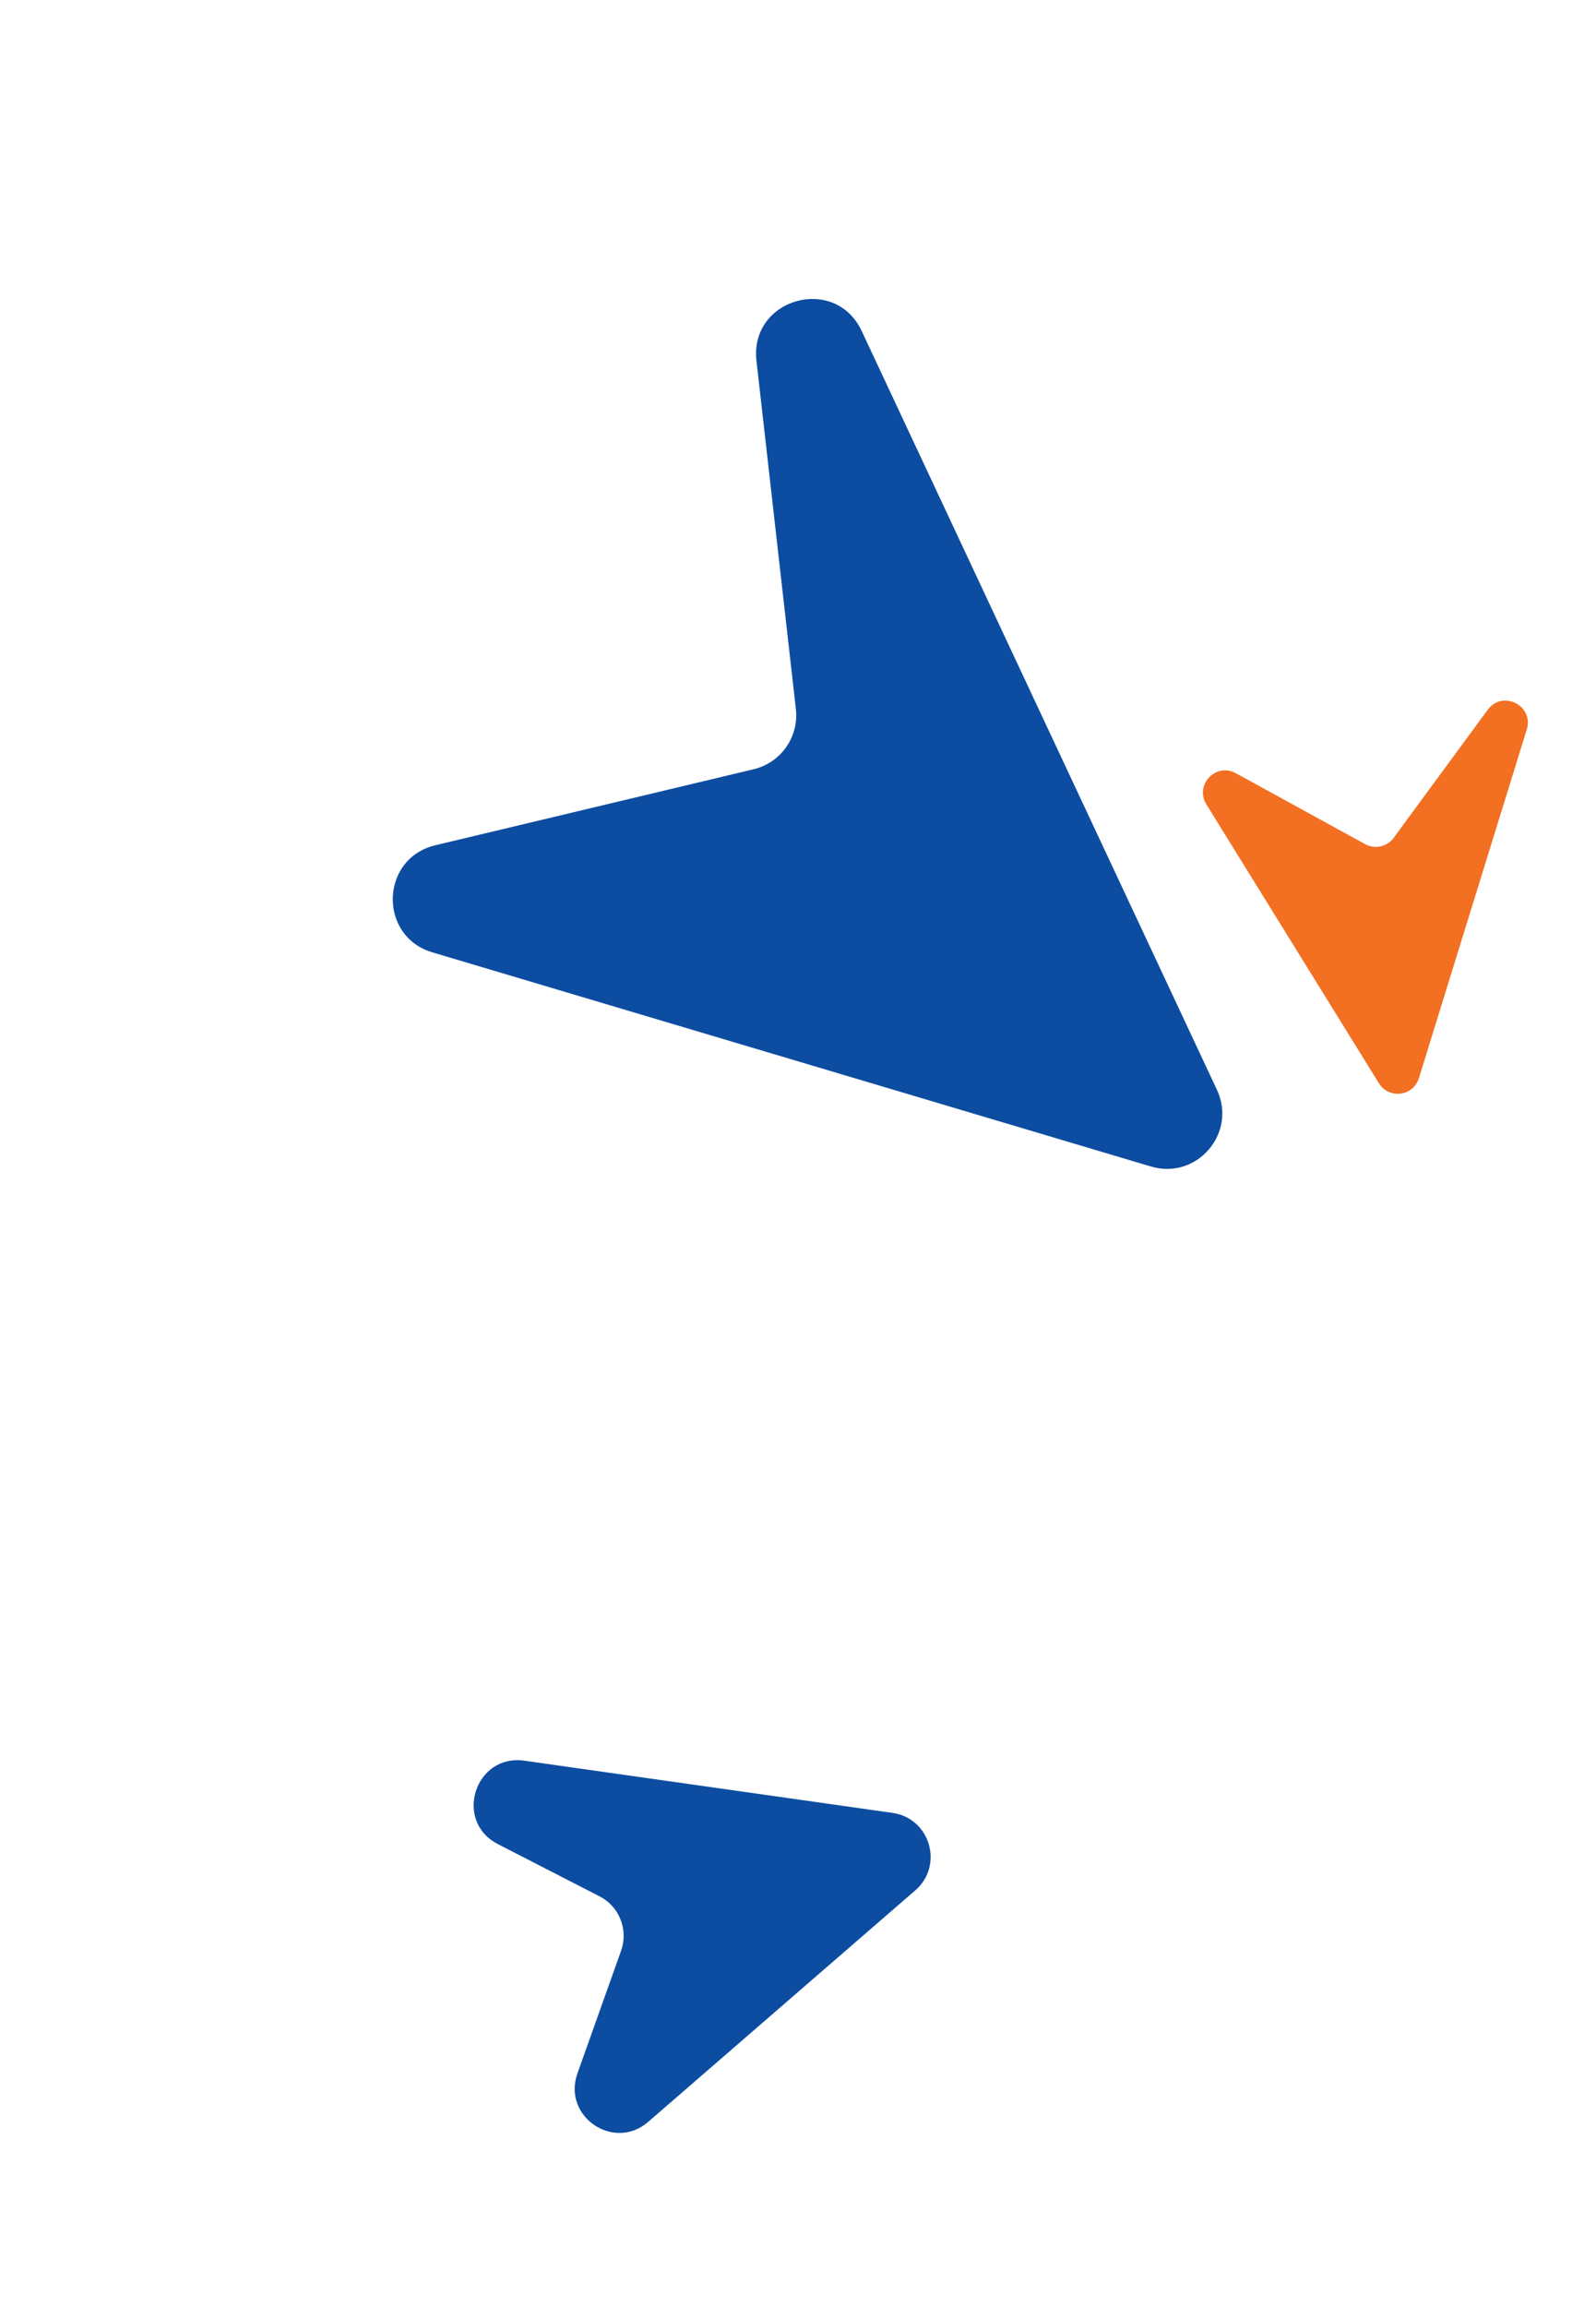 <svg width="72" height="104" viewBox="0 0 72 104" fill="none" xmlns="http://www.w3.org/2000/svg">
<g id="Frame 1000002863">
<path id="Vector 1499" d="M54.9 49.128L38.874 14.923C37.673 12.36 33.808 13.452 34.126 16.265L35.904 31.963C36.046 33.219 35.229 34.383 34 34.676L19.639 38.103C17.151 38.697 17.054 42.201 19.505 42.931L51.922 52.585C53.99 53.201 55.815 51.083 54.9 49.128Z" fill="#0C4DA2"/>
<path id="Vector 1500" d="M40.262 81.723L23.654 79.37C21.421 79.054 20.454 82.1 22.46 83.13L27.048 85.485C27.94 85.943 28.355 86.991 28.019 87.935L26.049 93.468C25.359 95.405 27.689 96.997 29.242 95.651L41.291 85.215C42.588 84.091 41.961 81.963 40.262 81.723Z" fill="#0C4DA2"/>
<path id="Vector 1501" d="M64.011 48.601L68.876 32.884C69.21 31.807 67.783 31.087 67.115 31.996L62.872 37.769C62.575 38.173 62.025 38.295 61.586 38.054L55.753 34.856C54.852 34.362 53.881 35.385 54.422 36.259L62.206 48.832C62.658 49.561 63.758 49.421 64.011 48.601Z" fill="#F36F21"/>
</g>
</svg>
